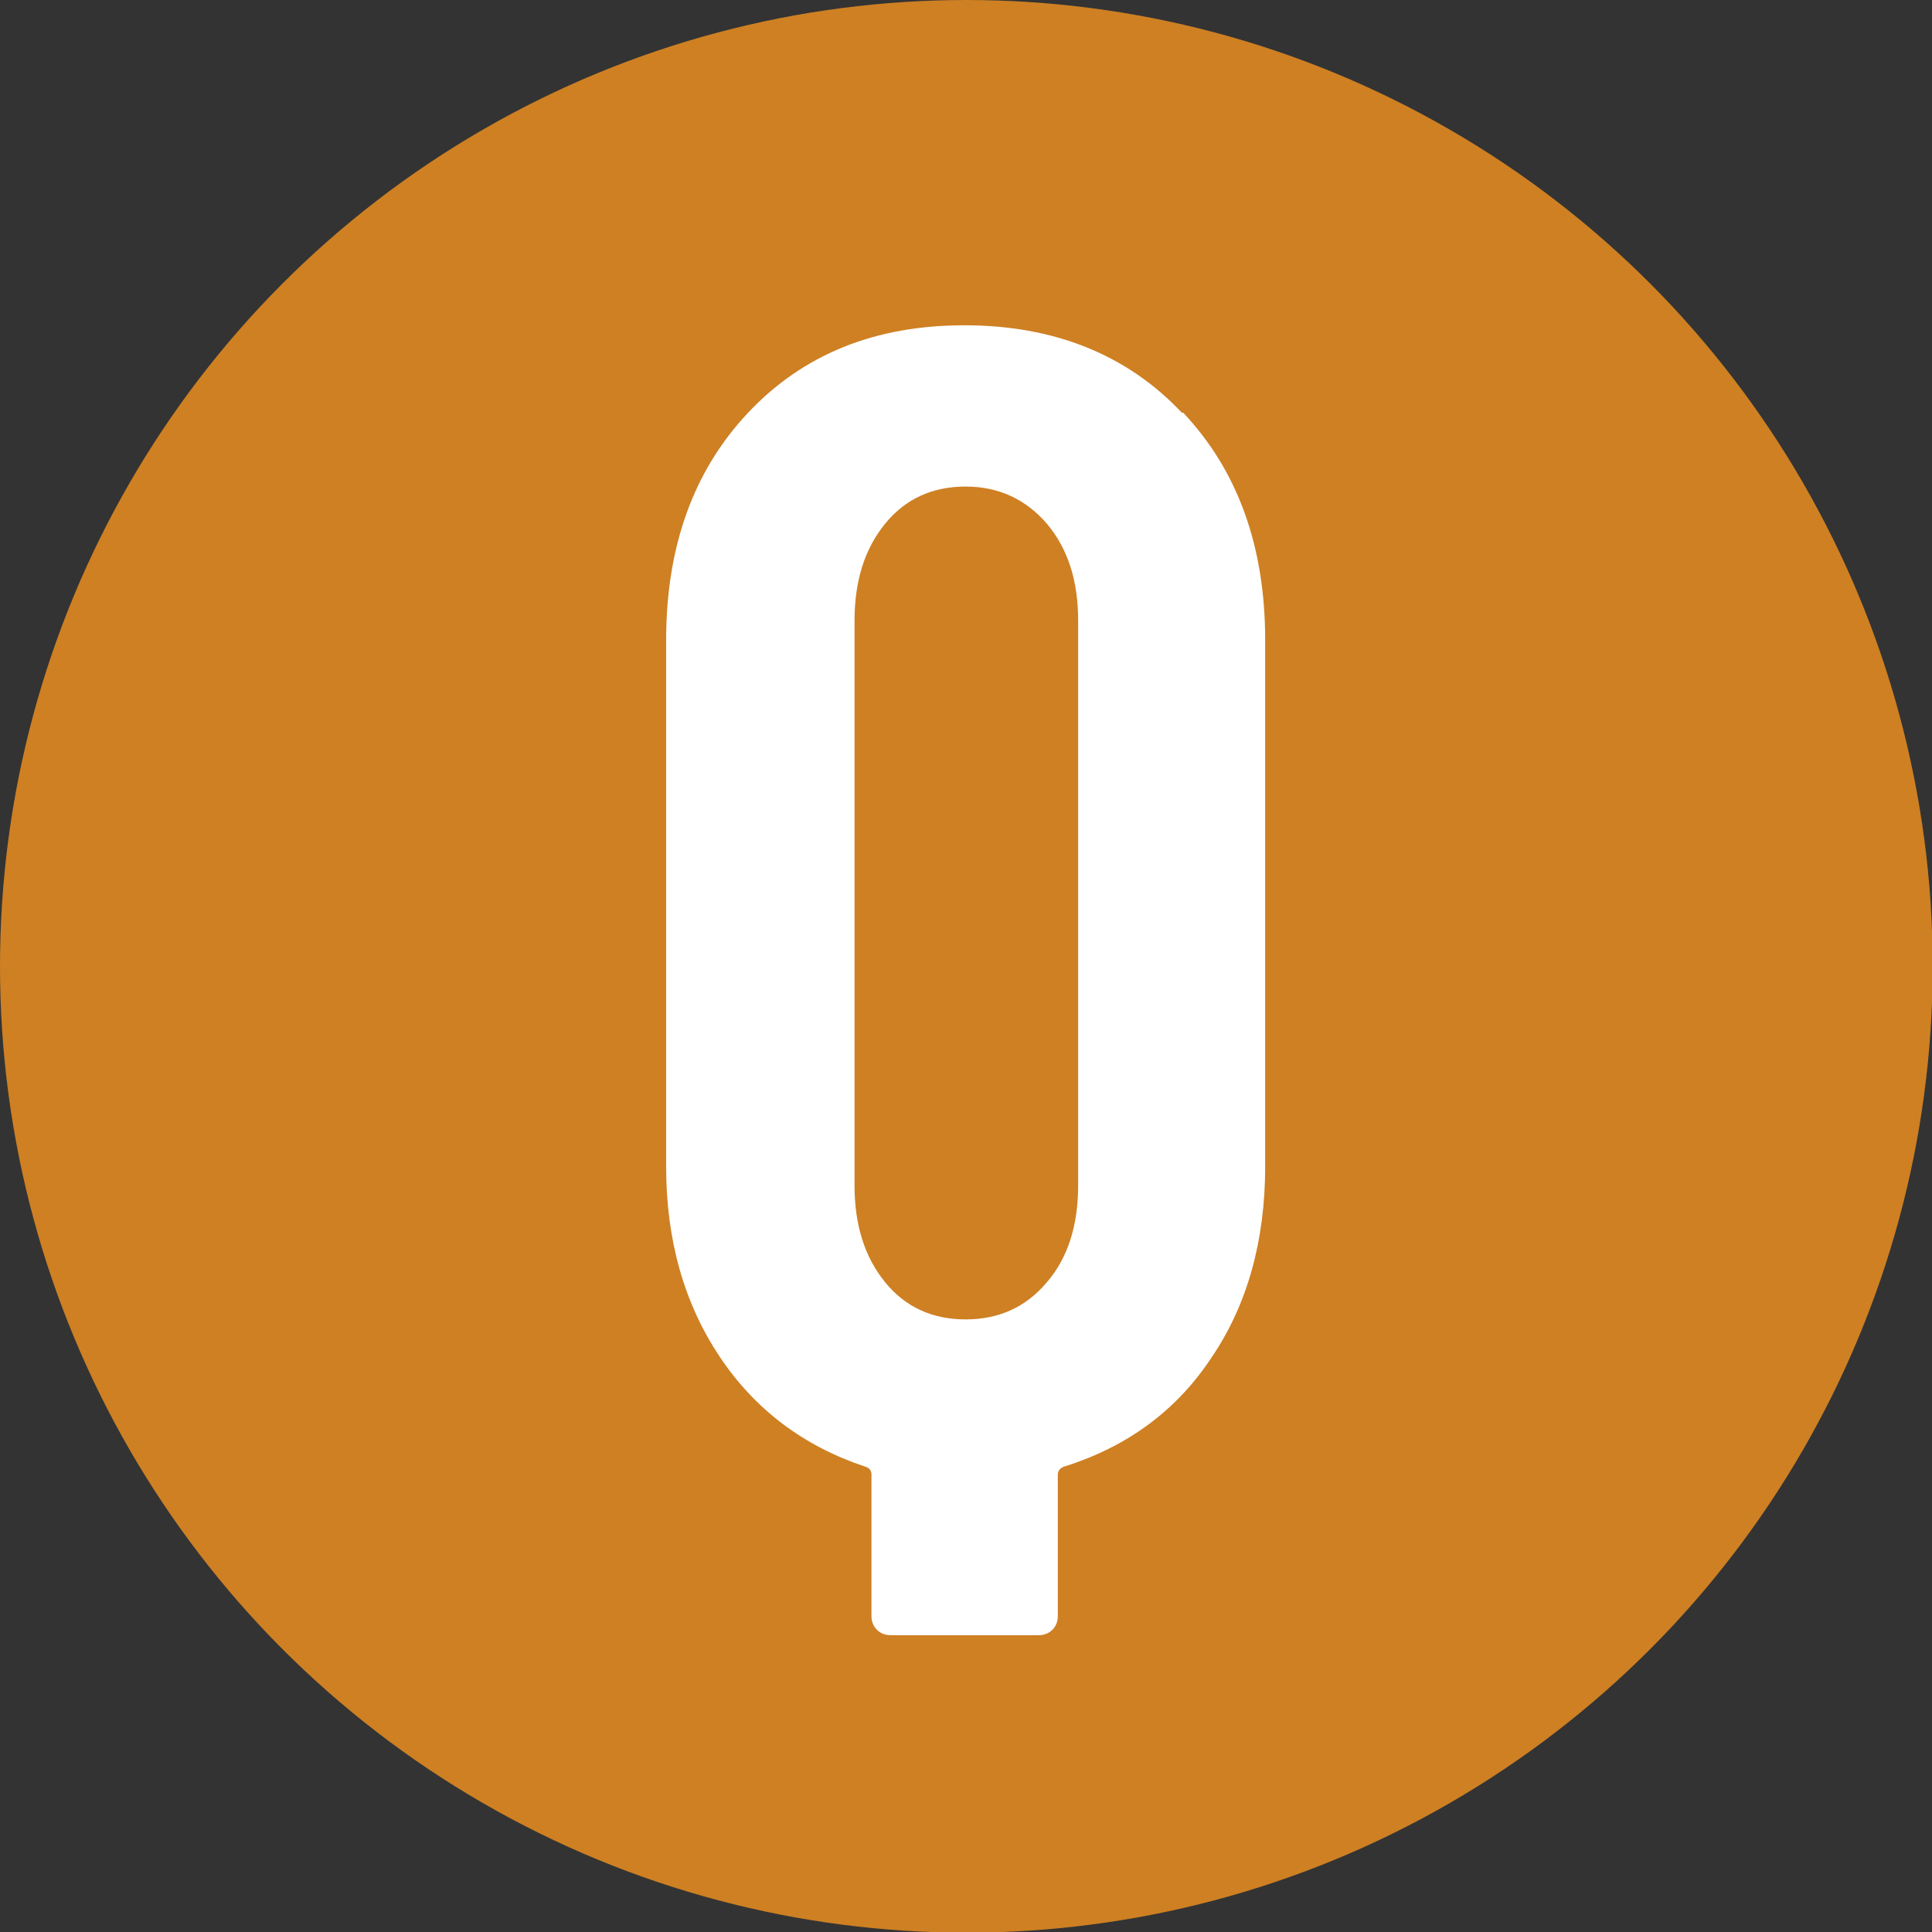 <?xml version="1.0" encoding="UTF-8"?>
<svg id="_レイヤー_2" data-name="レイヤー 2" xmlns="http://www.w3.org/2000/svg" viewBox="0 0 28.51 28.51">
  <rect x="0" y="0" width="28.51" height="28.51" fill="#333333" stroke="none"/>
  <defs>
    <style>
      .cls-1 {
        fill: #fff;
      }

      .cls-2 {
        fill: #ce8023;
      }
    </style>
  </defs>
  <g id="_レイヤー_1-2" data-name="レイヤー 1">
    <g>
      <circle class="cls-2" cx="14.26" cy="14.26" r="14.26"/>
      <path class="cls-1" d="m17.46,6.09c.81.86,1.21,1.98,1.21,3.36v7.76c0,1.09-.26,2.04-.79,2.82-.52.79-1.25,1.32-2.17,1.61-.06.02-.1.06-.1.12v2.09c0,.08-.03.15-.08.2s-.12.08-.2.08h-2.19c-.08,0-.15-.03-.2-.08s-.08-.12-.08-.2v-2.09c0-.06-.03-.1-.1-.12-.9-.3-1.62-.84-2.14-1.62-.52-.78-.79-1.71-.79-2.81v-7.76c0-1.38.4-2.5,1.21-3.36.81-.86,1.87-1.29,3.19-1.29s2.4.43,3.21,1.29Zm-1.55,3.07c0-.59-.15-1.06-.46-1.43-.31-.36-.71-.55-1.2-.55s-.89.18-1.19.55c-.3.37-.45.84-.45,1.43v8.33c0,.59.15,1.06.45,1.43.3.37.7.55,1.19.55s.89-.18,1.2-.55c.31-.36.46-.84.46-1.43v-8.33Z"/>
    </g>
  </g>
</svg>